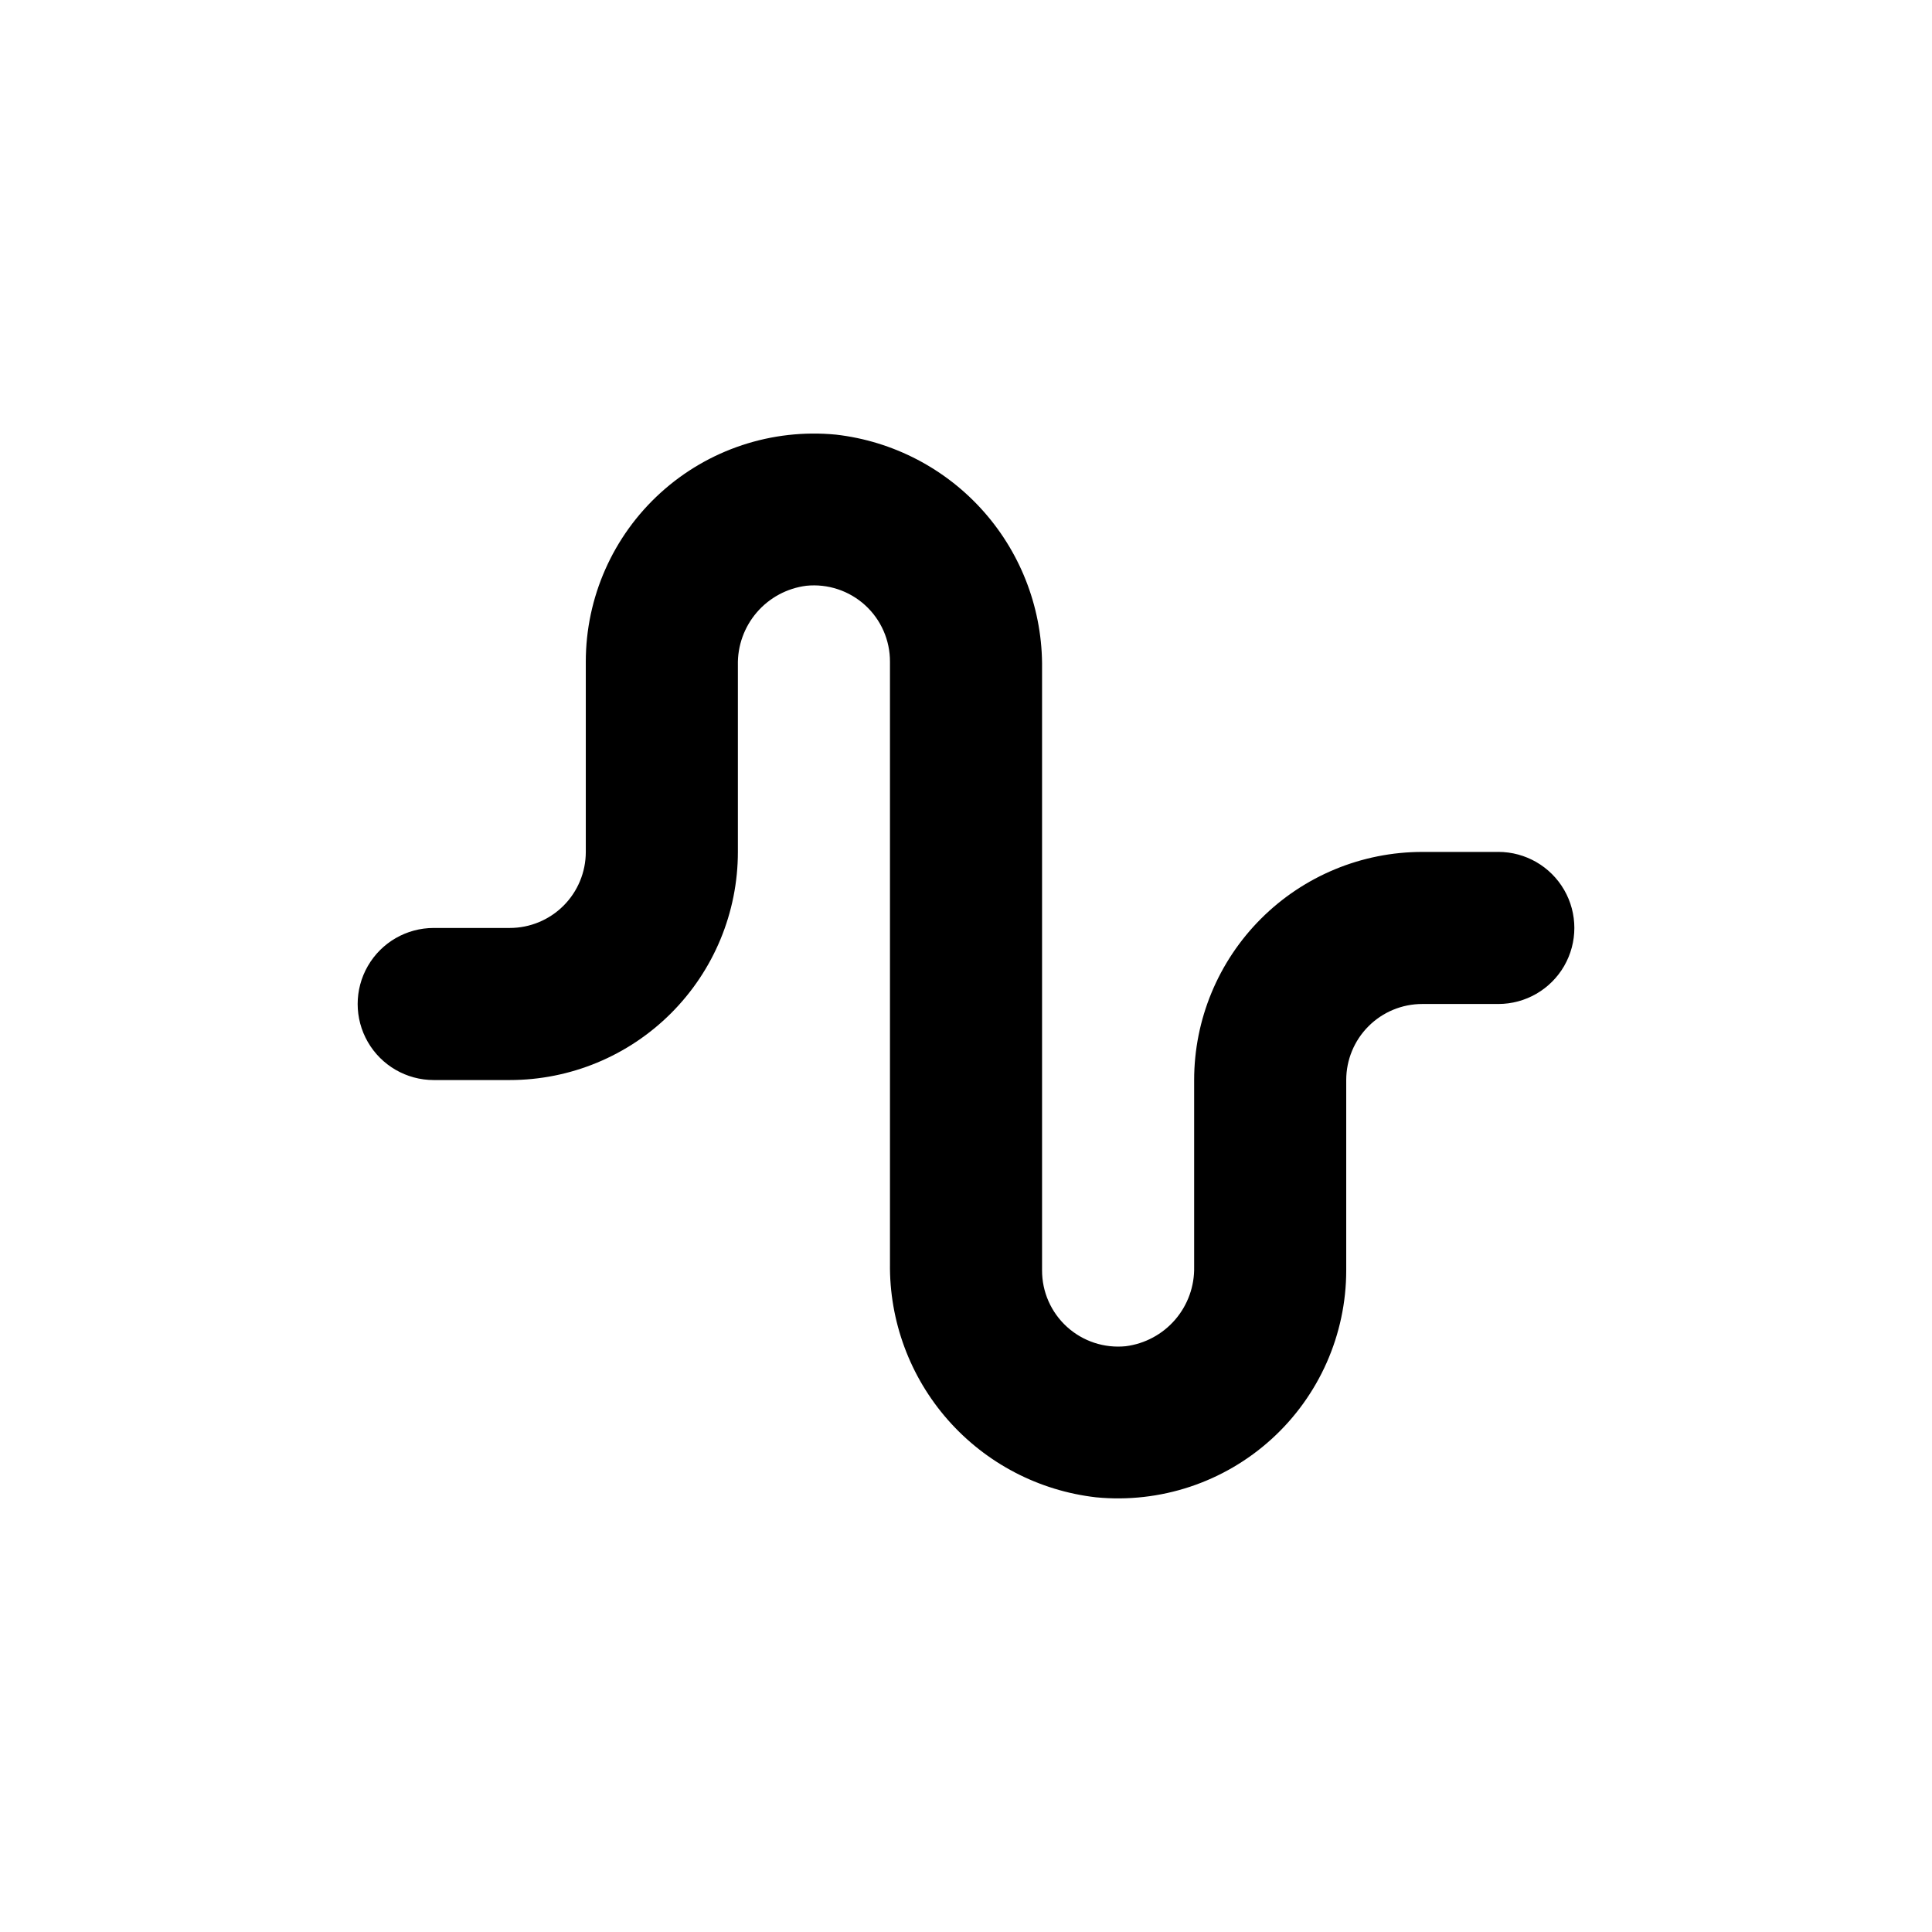 <?xml version="1.0" encoding="UTF-8"?>
<!-- Uploaded to: ICON Repo, www.svgrepo.com, Generator: ICON Repo Mixer Tools -->
<svg fill="#000000" width="800px" height="800px" version="1.1" viewBox="144 144 512 512" xmlns="http://www.w3.org/2000/svg">
 <path d="m541.07 369.77h-20.152c-16.035 0-31.414 6.371-42.75 17.707-11.34 11.34-17.707 26.715-17.707 42.75v49.477c0.113 5.129-1.676 10.121-5.023 14.012-3.352 3.891-8.023 6.398-13.113 7.047-5.688 0.57-11.348-1.297-15.574-5.141-4.227-3.844-6.625-9.301-6.594-15.012v-159.46c0.184-15.258-5.297-30.043-15.387-41.492-10.09-11.445-24.066-18.742-39.227-20.477-16.977-1.648-33.859 3.949-46.488 15.418-12.625 11.465-19.824 27.73-19.812 44.789v50.379c0 5.344-2.125 10.473-5.902 14.25-3.781 3.781-8.906 5.902-14.25 5.902h-20.152c-7.203 0-13.855 3.84-17.453 10.078-3.602 6.234-3.602 13.914 0 20.152 3.598 6.234 10.25 10.074 17.453 10.074h20.152c16.031 0 31.41-6.367 42.746-17.707 11.34-11.336 17.711-26.715 17.711-42.75v-49.473c-0.117-5.133 1.672-10.125 5.023-14.016 3.348-3.887 8.02-6.398 13.113-7.043 5.684-0.574 11.344 1.297 15.57 5.137 4.227 3.844 6.625 9.301 6.598 15.016v159.45c-0.188 15.258 5.293 30.043 15.383 41.492 10.09 11.445 24.066 18.746 39.23 20.477 16.973 1.648 33.859-3.949 46.484-15.414 12.629-11.469 19.824-27.734 19.816-44.789v-50.383c0-5.344 2.121-10.469 5.902-14.25 3.777-3.777 8.902-5.902 14.25-5.902h20.152c7.199 0 13.852-3.84 17.453-10.074 3.598-6.238 3.598-13.918 0-20.152-3.602-6.238-10.254-10.078-17.453-10.078z"/>
</svg>